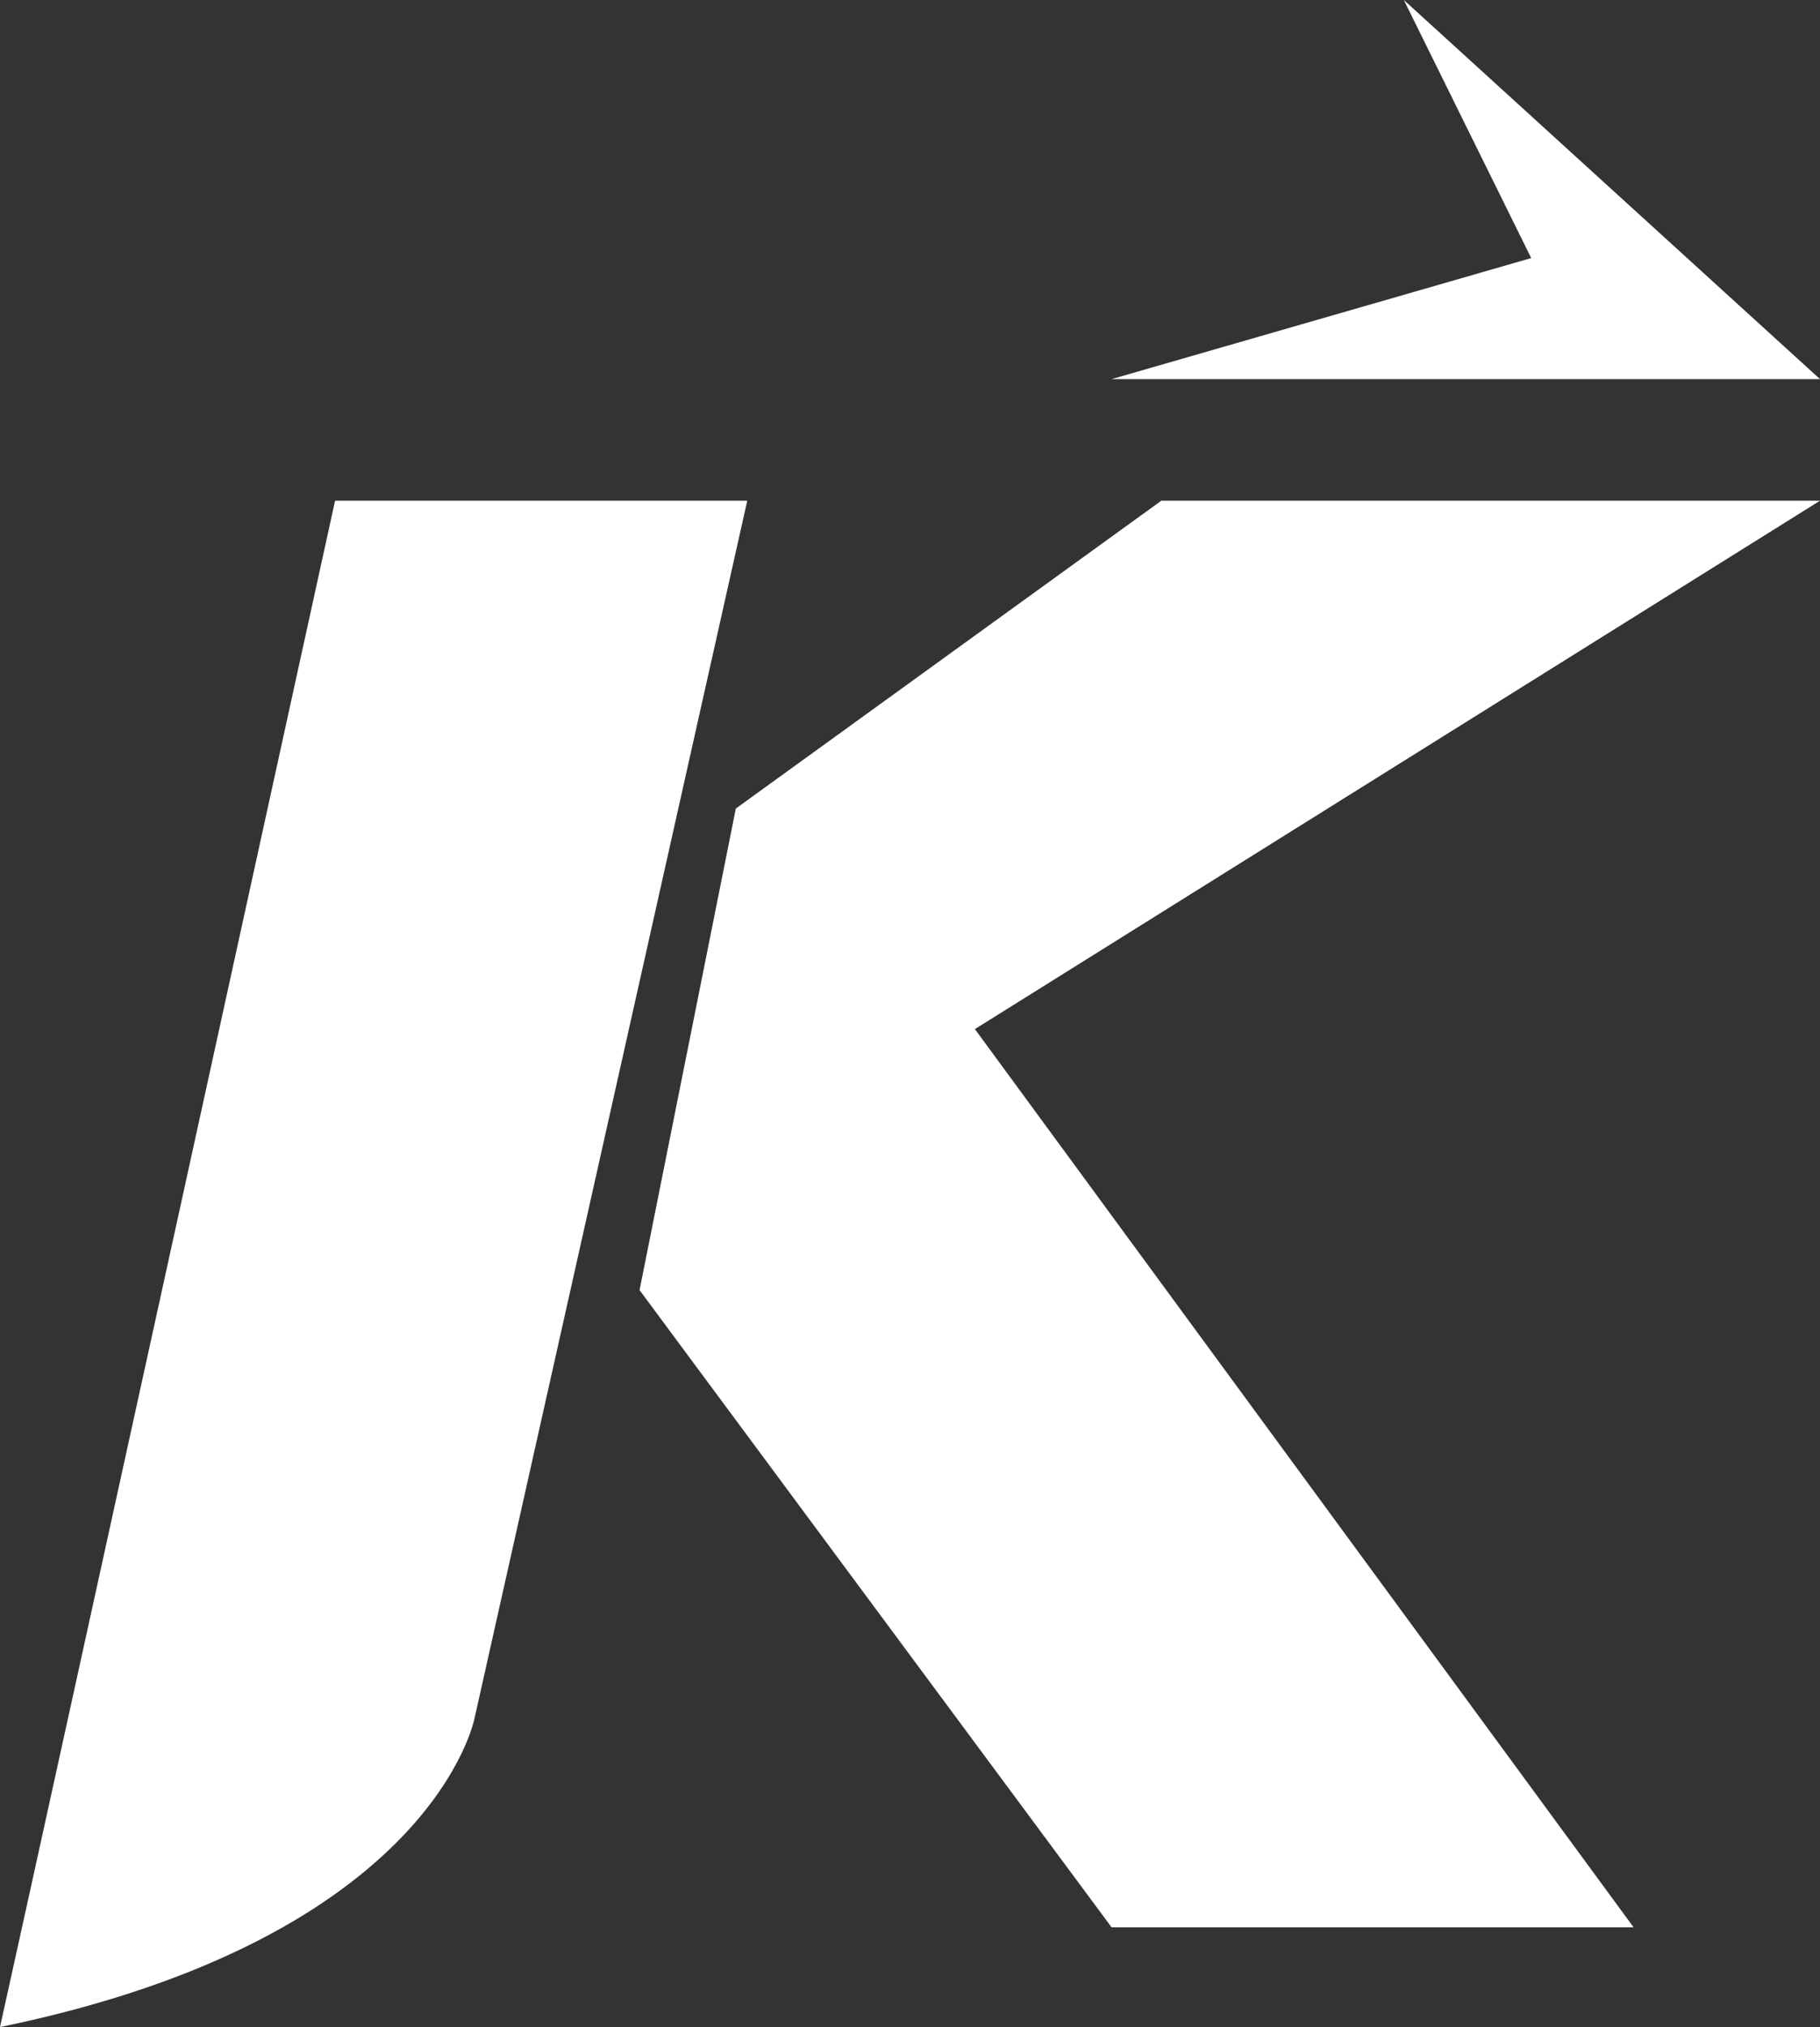 <svg xmlns="http://www.w3.org/2000/svg" viewBox="0 0 68.44 76.19"><rect x="0" y="0" width="68.44" height="76.19" fill="#333333" stroke="none"/><defs><style>.cls-1{fill:#fff;}</style></defs><g id="Livello_2" data-name="Livello 2"><g id="Livello_1-2" data-name="Livello 1"><polygon class="cls-1" points="52.79 0 57.58 9.7 41.8 14.25 68.44 14.25 52.79 0"/><path class="cls-1" d="M12.6,18.82S1.82,68,0,76.19c16.32-3.36,17.85-11.63,17.85-11.63L28.1,18.82Z"/><polygon class="cls-1" points="68.44 18.82 43.67 18.82 27.67 30.39 24.05 48.49 41.8 72.44 61.43 72.44 36.66 38.68 68.44 18.82"/></g></g></svg>